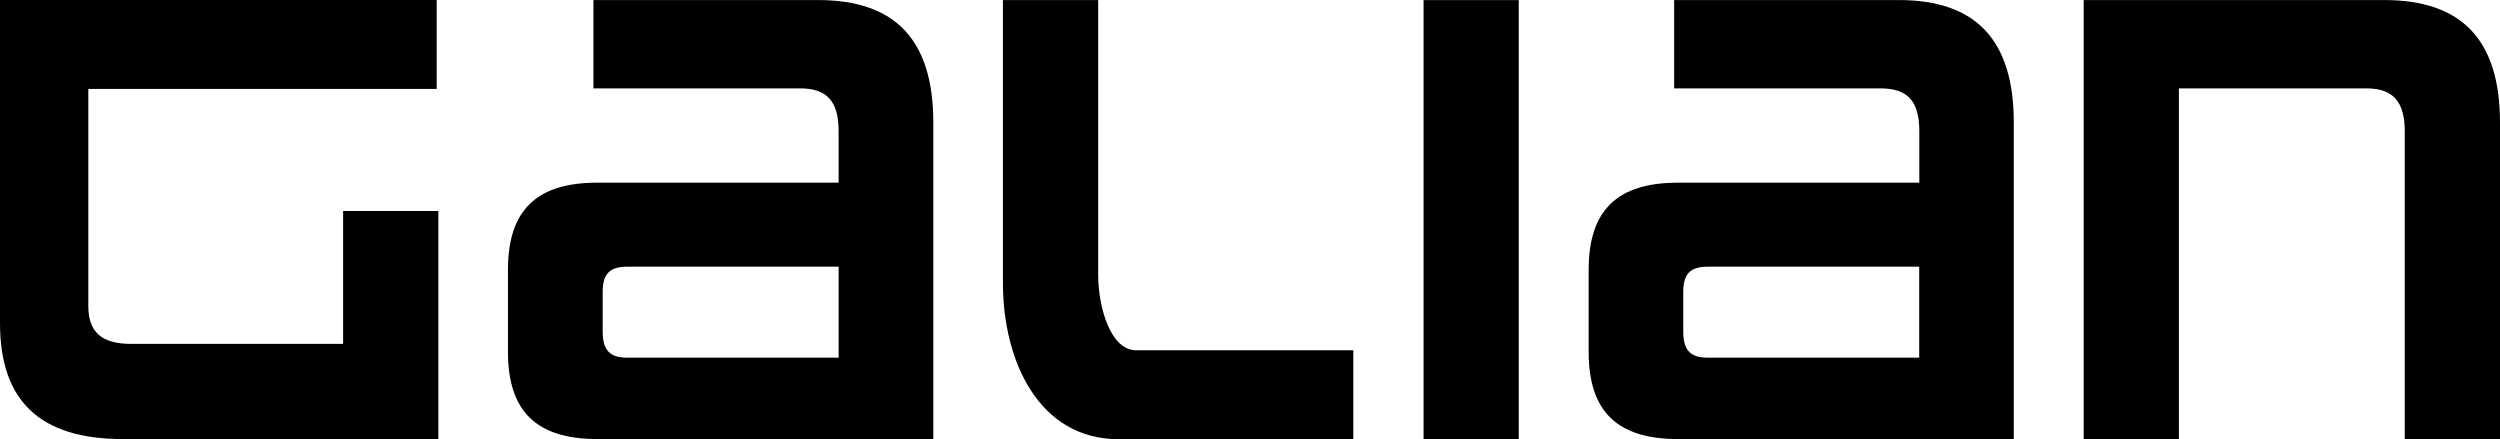 <svg xmlns="http://www.w3.org/2000/svg" width="122" height="21.431" viewBox="0 0 122 21.431"><g id="Groupe_66" data-name="Groupe 66" transform="translate(-958.51 158.898)"><g id="Groupe_65" data-name="Groupe 65" transform="translate(958.51 -158.898)"><path id="Trac&#xE9;_100" data-name="Trac&#xE9; 100" d="M133.417,251.51v-13.4h-4.648v13.813c0,3.791,1.746,7.616,5.647,7.616h11.452V255.2H135.274c-1.281,0-1.857-2.156-1.857-3.687" transform="translate(-79.826 -238.106)"></path><rect id="Rectangle_176" data-name="Rectangle 176" width="4.644" height="21.426" transform="translate(69.47 0.005)"></rect><path id="Trac&#xE9;_101" data-name="Trac&#xE9; 101" d="M209.8,251.118h10.3v4.443H209.8c-.873,0-1.214-.361-1.214-1.288v-1.913c0-.894.34-1.241,1.214-1.241m9.3-13.01H208.141v4.311H218.22c1.322,0,1.885.626,1.885,2.091v2.51H208.327c-2.973,0-4.358,1.352-4.358,4.255v4c0,2.9,1.385,4.256,4.358,4.256h16.389V244.09c0-4.025-1.838-5.982-5.618-5.982" transform="translate(-126.443 -238.106)"></path><path id="Trac&#xE9;_102" data-name="Trac&#xE9; 102" d="M282.187,238.108H267.525v21.428h4.647V242.419h9.155c1.291,0,1.867.645,1.867,2.091v15.026h4.648V244.09c0-4.025-1.85-5.982-5.656-5.982" transform="translate(-165.842 -238.106)"></path><path id="Trac&#xE9;_103" data-name="Trac&#xE9; 103" d="M81.355,251.118v4.443h-10.3c-.873,0-1.214-.361-1.214-1.288v-1.913c0-.894.34-1.241,1.214-1.241Zm-1.008-13.01H69.39v4.311H79.469c1.321,0,1.885.626,1.885,2.091v2.51H69.576c-2.973,0-4.358,1.352-4.358,4.255v4c0,2.9,1.385,4.256,4.358,4.256h16.4V244.09c0-4.025-1.84-5.982-5.628-5.982" transform="translate(-40.43 -238.106)"></path><path id="Trac&#xE9;_104" data-name="Trac&#xE9; 104" d="M16.744,254.883H6.4c-1.446,0-2.09-.573-2.09-1.857V242.442h17V238.1H0v15.772c0,3.806,1.96,5.656,5.992,5.656h15.4V248.4H16.744Z" transform="translate(0 -238.102)"></path></g></g></svg>